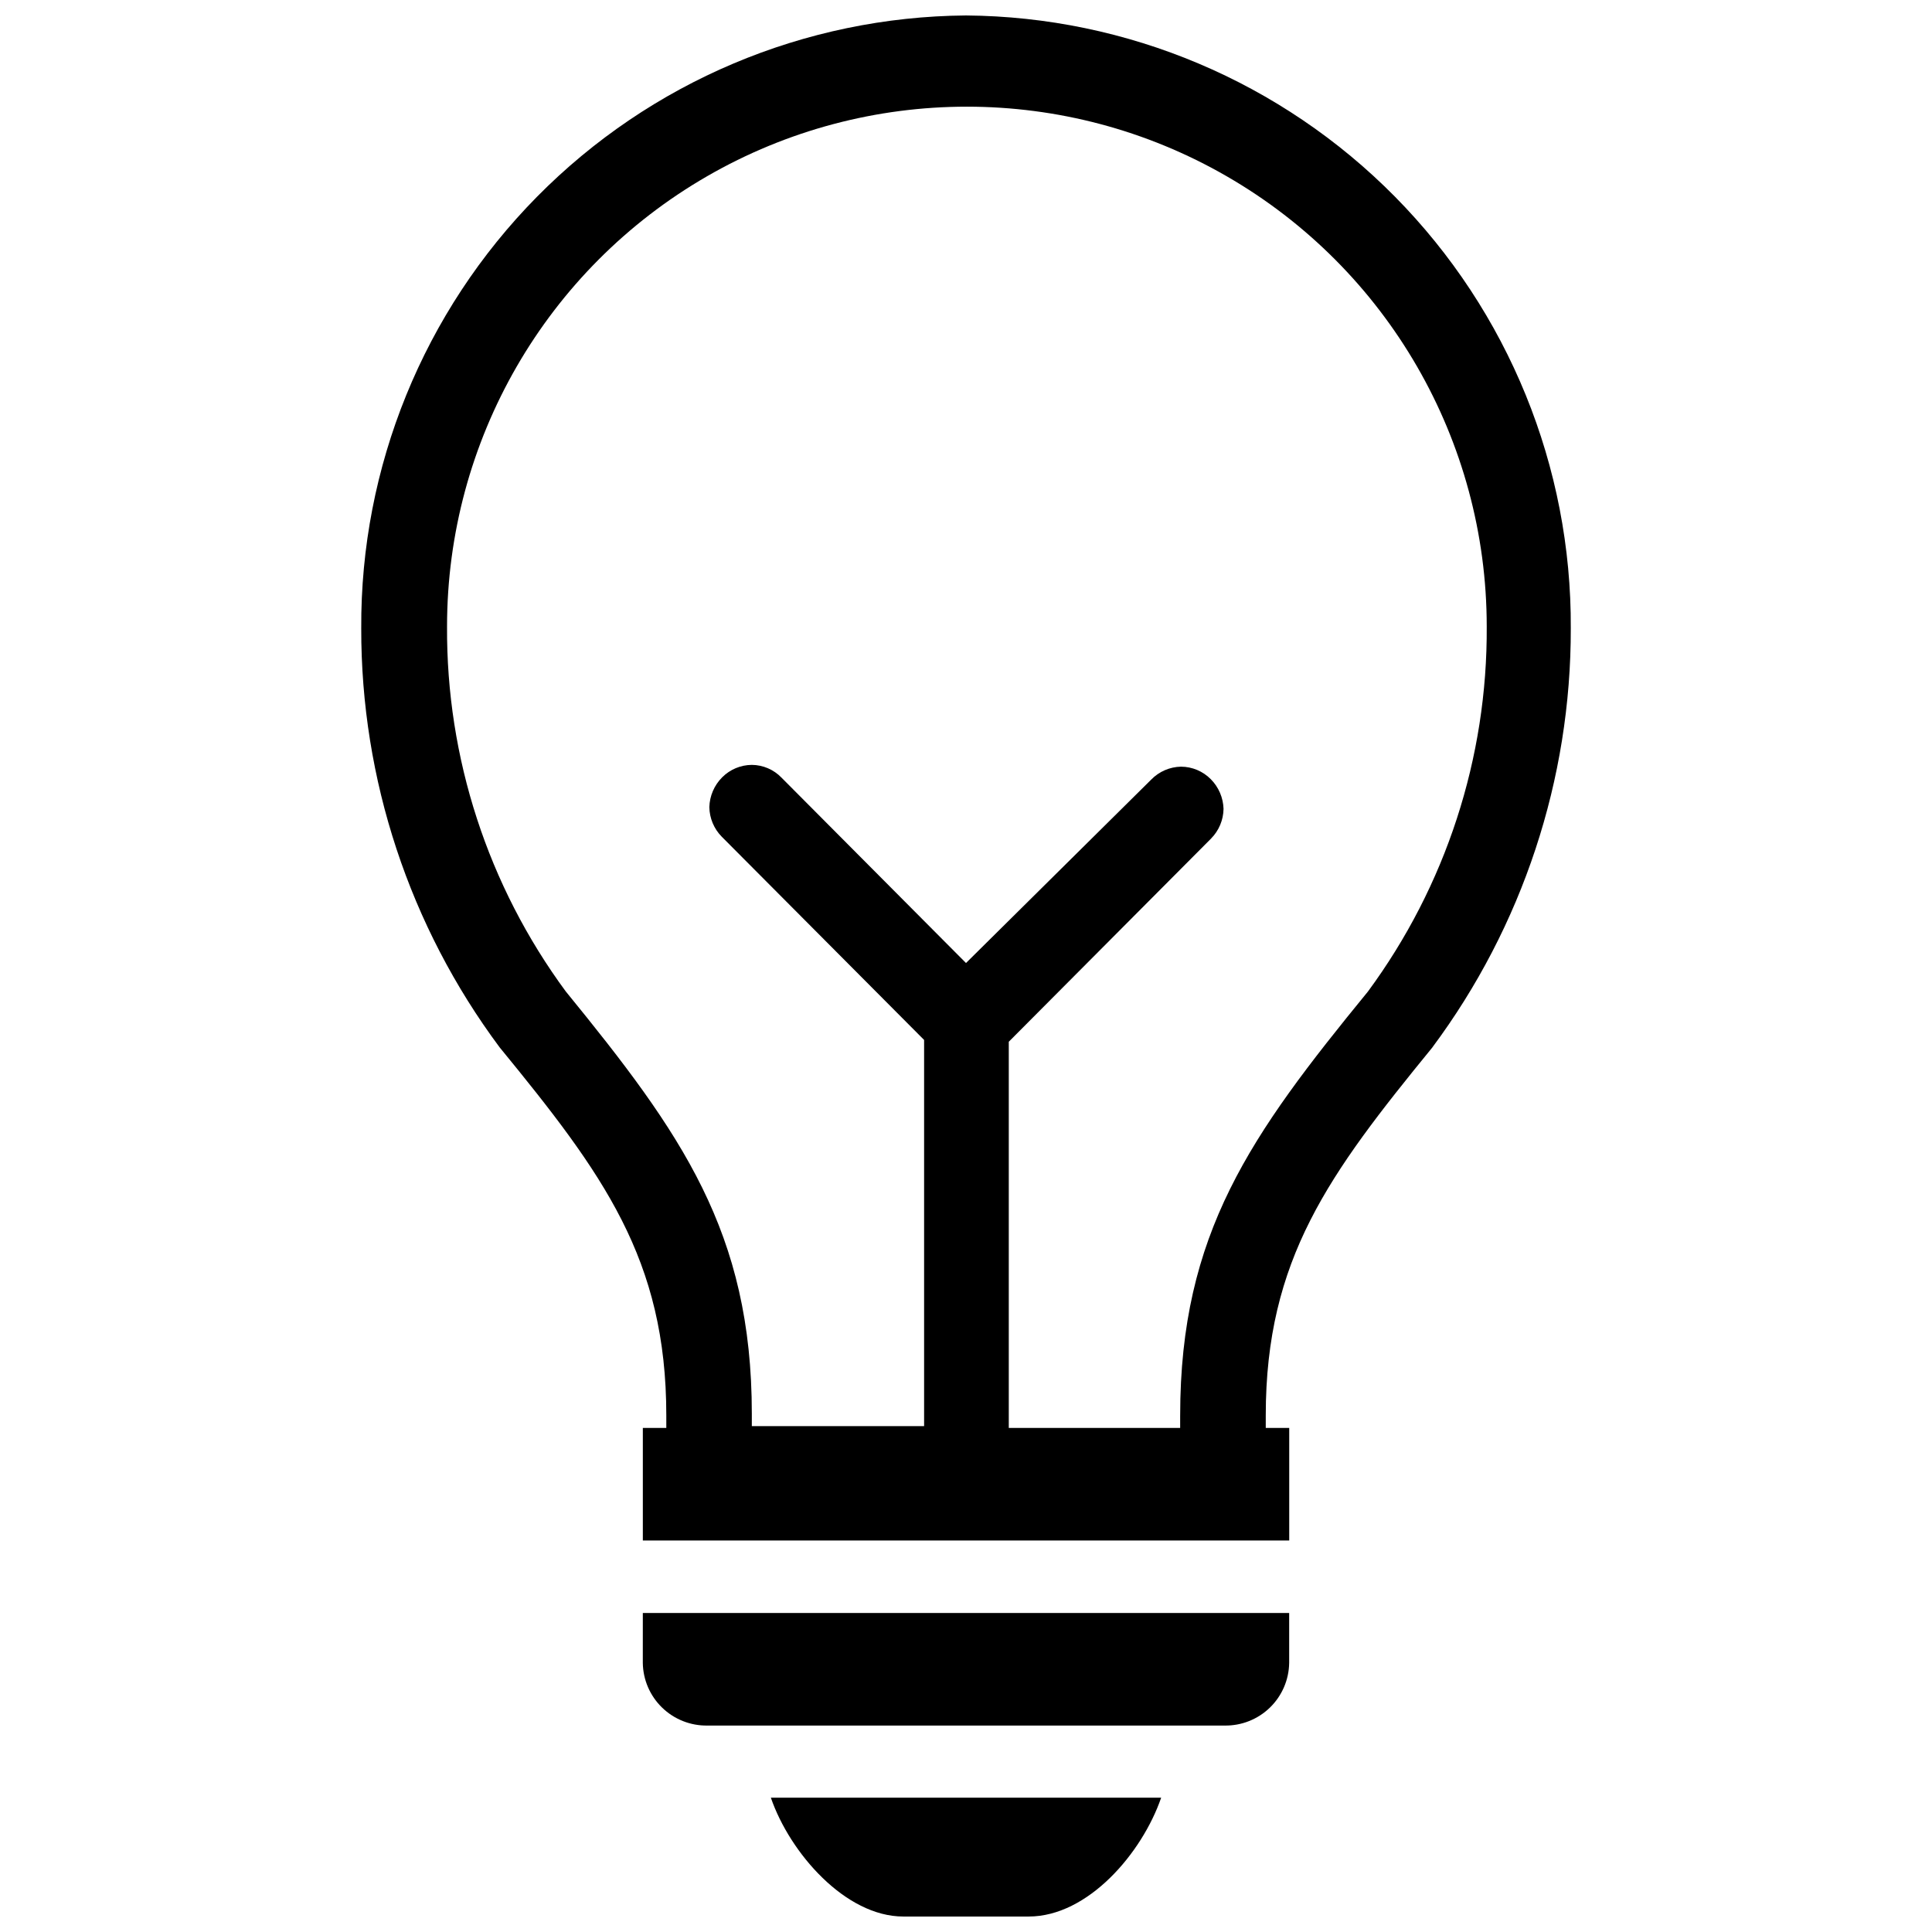 <?xml version="1.0" encoding="UTF-8"?>
<!-- Uploaded to: ICON Repo, www.iconrepo.com, Generator: ICON Repo Mixer Tools -->
<svg width="800px" height="800px" version="1.1" viewBox="144 144 512 512" xmlns="http://www.w3.org/2000/svg">
 <defs>
  <clipPath id="b">
   <path d="m239 148.09h322v404.91h-322z"/>
  </clipPath>
  <clipPath id="a">
   <path d="m348 620h104v31.902h-104z"/>
  </clipPath>
 </defs>
 <g clip-path="url(#b)">
  <path d="m523.59 421.57c23.898-32.09 36.77-71.059 36.684-111.07 0.23-42.773-16.516-83.891-46.559-114.34-30.047-30.445-70.941-47.73-113.71-48.062-42.773 0.332-83.668 17.617-113.71 48.062s-46.793 71.562-46.562 114.34c-0.082 40.016 12.785 78.984 36.684 111.07 27.395 33.457 44.16 56.129 44.16 97.535v3.305h-6.219v29.836h171.3v-29.832h-6.219v-3.305c0-41.41 16.77-64.004 44.164-97.539zm-66.836 97.535v3.305l-45.418 0.004v-102.34l53.609-53.844-0.004-0.004c2.082-2.098 3.266-4.918 3.309-7.871-0.09-2.957-1.297-5.773-3.387-7.871-2.082-2.102-4.914-3.289-7.871-3.309-2.965 0.055-5.793 1.273-7.871 3.387l-49.121 48.648-48.887-49.121c-2.059-2.144-4.898-3.363-7.871-3.387-2.961 0.02-5.789 1.207-7.871 3.309-2.09 2.098-3.301 4.914-3.387 7.871 0.043 2.953 1.227 5.773 3.305 7.871l53.609 53.844v102.34l-45.656 0.004v-3.305c0-48.098-18.656-74.312-49.277-111.86h-0.004c-20.652-28.012-31.695-61.949-31.488-96.75 0-49.215 26.258-94.695 68.883-119.3 42.621-24.609 95.137-24.609 137.76 0 42.625 24.605 68.883 70.086 68.883 119.3 0.211 34.801-10.836 68.738-31.488 96.75-31.094 38.02-49.754 64.078-49.754 112.33z"/>
 </g>
 <path d="m314.35 584.68c0.062 4.469 1.895 8.73 5.102 11.844 3.203 3.113 7.512 4.828 11.98 4.766h137.13c4.469 0.062 8.781-1.652 11.984-4.766s5.035-7.375 5.098-11.844v-13.223h-171.29z"/>
 <g clip-path="url(#a)">
  <path d="m383.39 651.9h33.219c15.742 0 30.07-16.848 35.109-31.488h-103.43c5.035 14.645 19.758 31.488 35.105 31.488z"/>
 </g>
</svg>